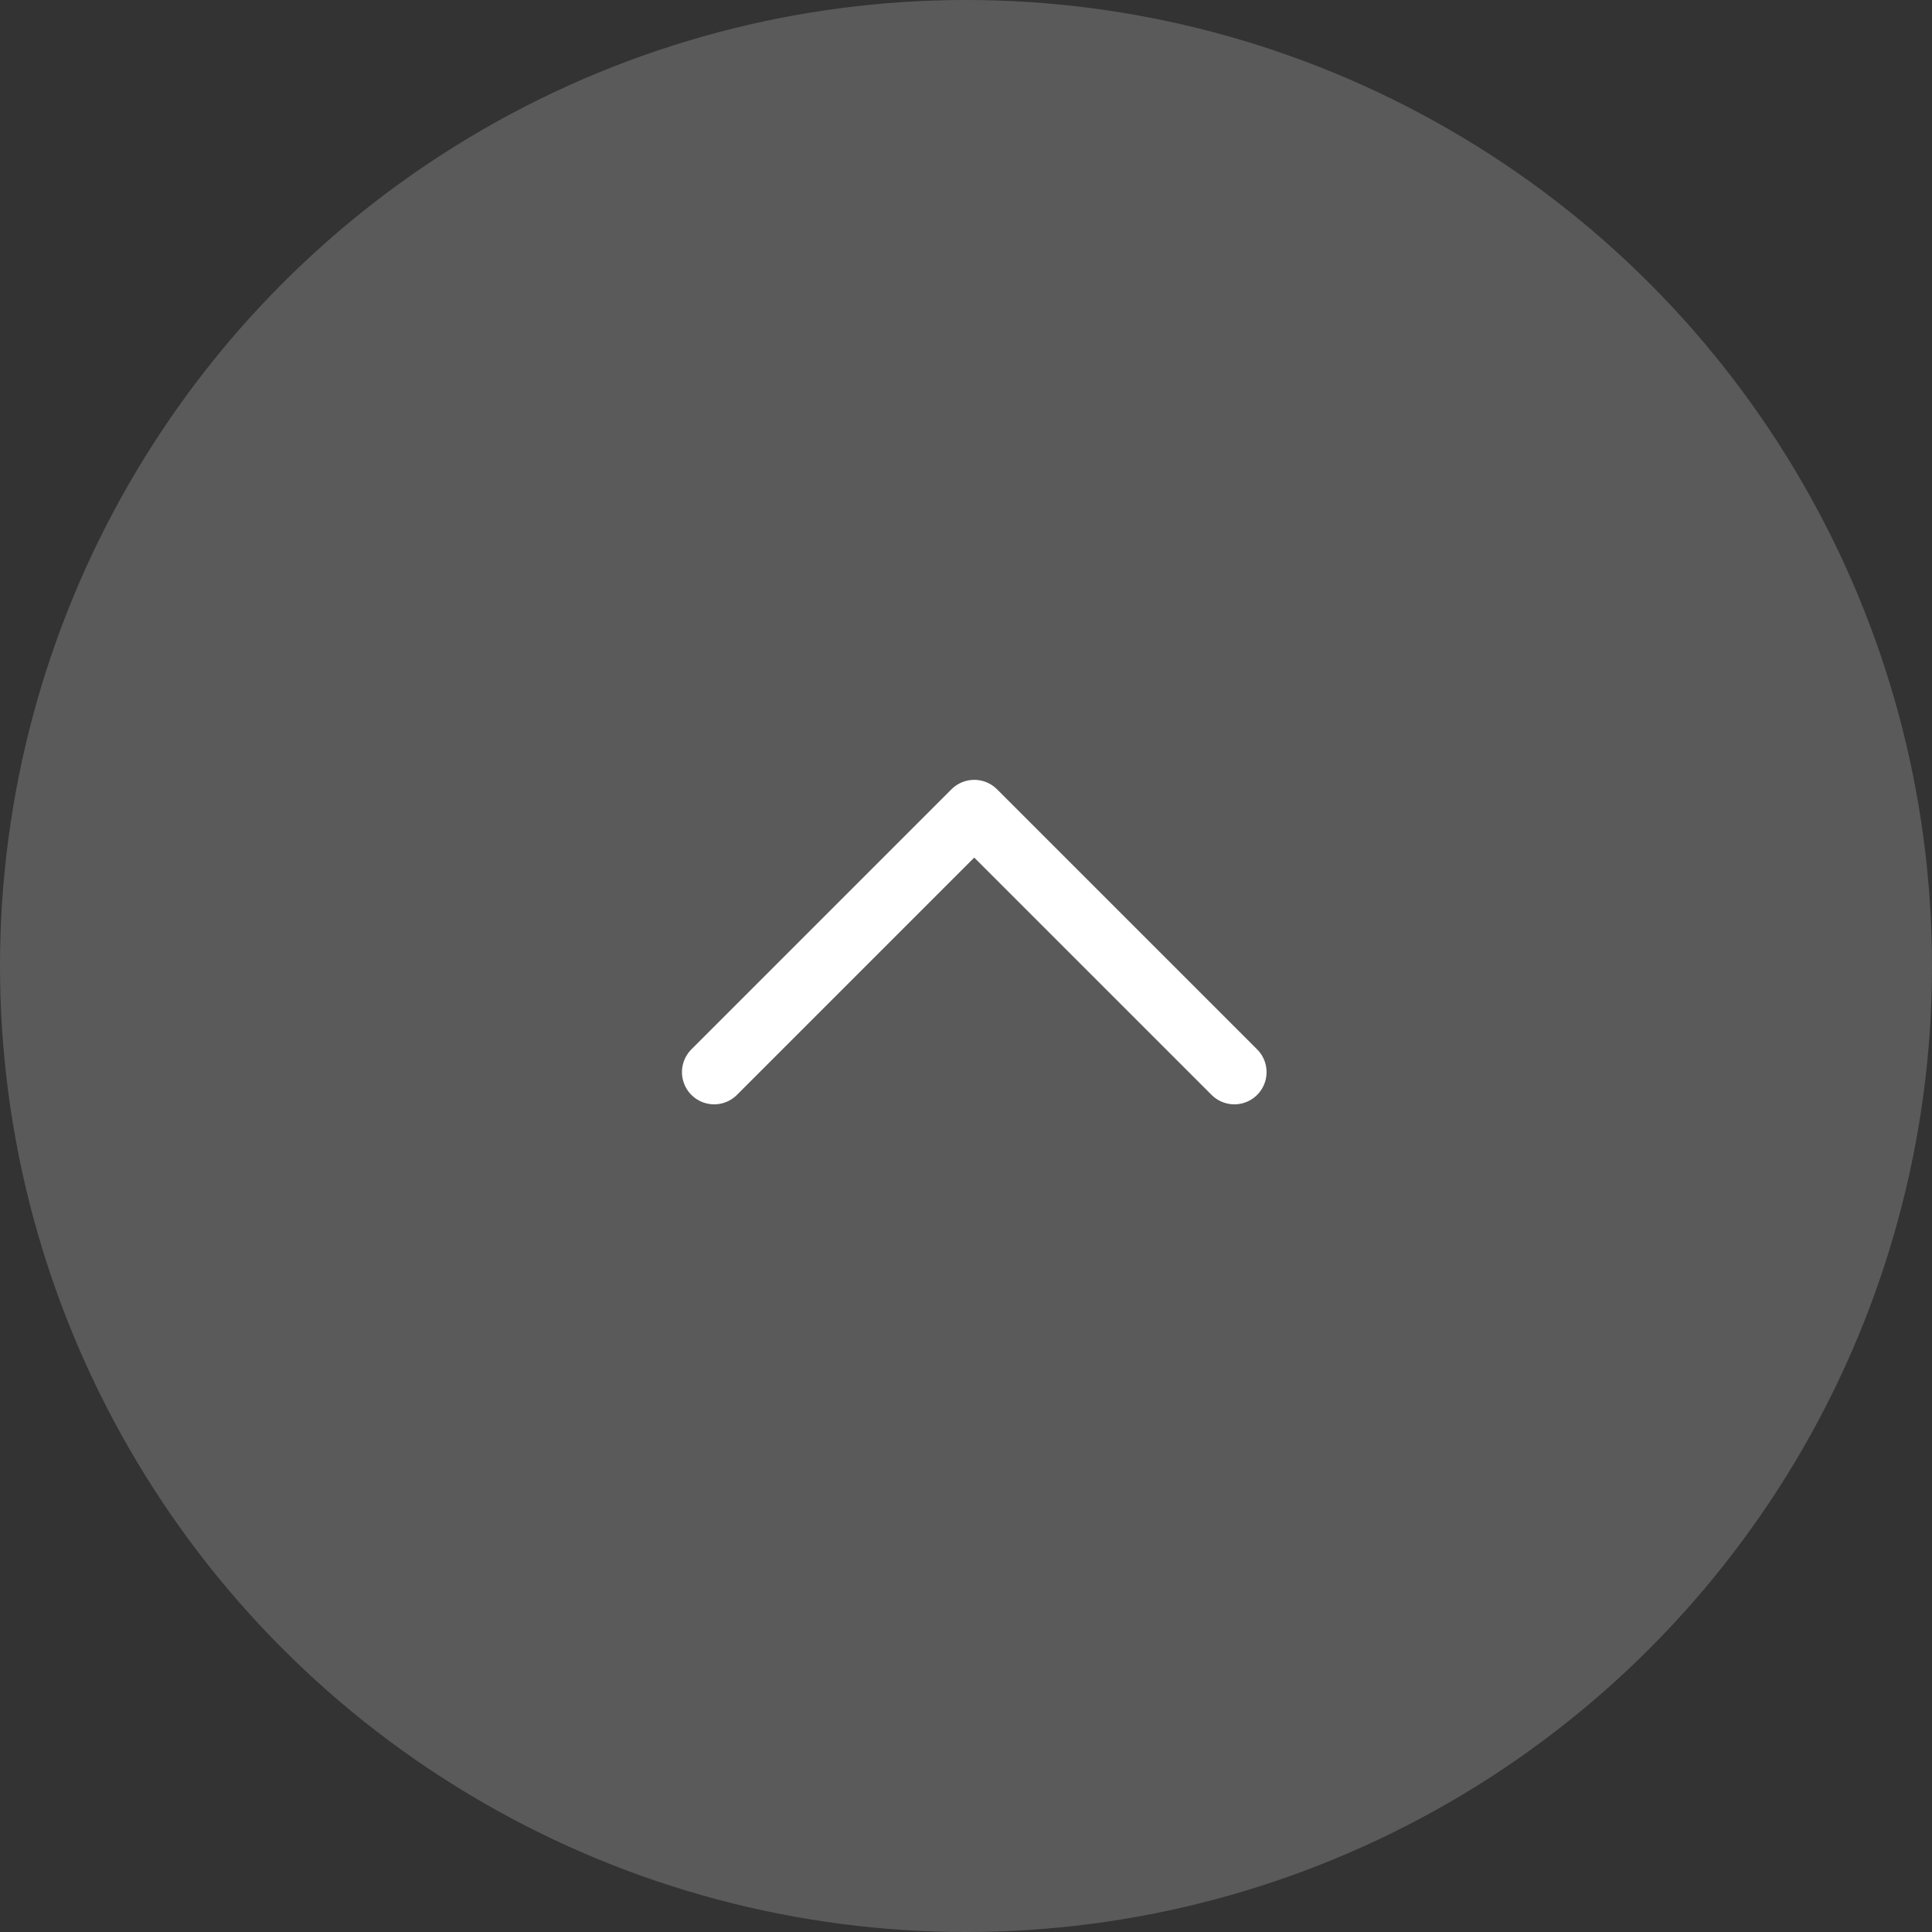 <svg xmlns="http://www.w3.org/2000/svg" width="60" height="60" viewBox="0 0 60 60"><rect x="0" y="0" width="60" height="60" fill="#333333" stroke="none"/><circle cx="30" cy="30" r="30" fill="#5a5a5a"/><g transform="translate(26.104 34.386) rotate(-90)"><g transform="translate(-11.75 -12.104)"><rect width="32" height="32" transform="translate(0.135 0)" fill="none"/><path d="M9,6l8.077,8.077L9,22.155" transform="translate(3.84 2.179)" fill="none" stroke="#fff" stroke-linecap="round" stroke-linejoin="round" stroke-width="2"/></g></g></svg>